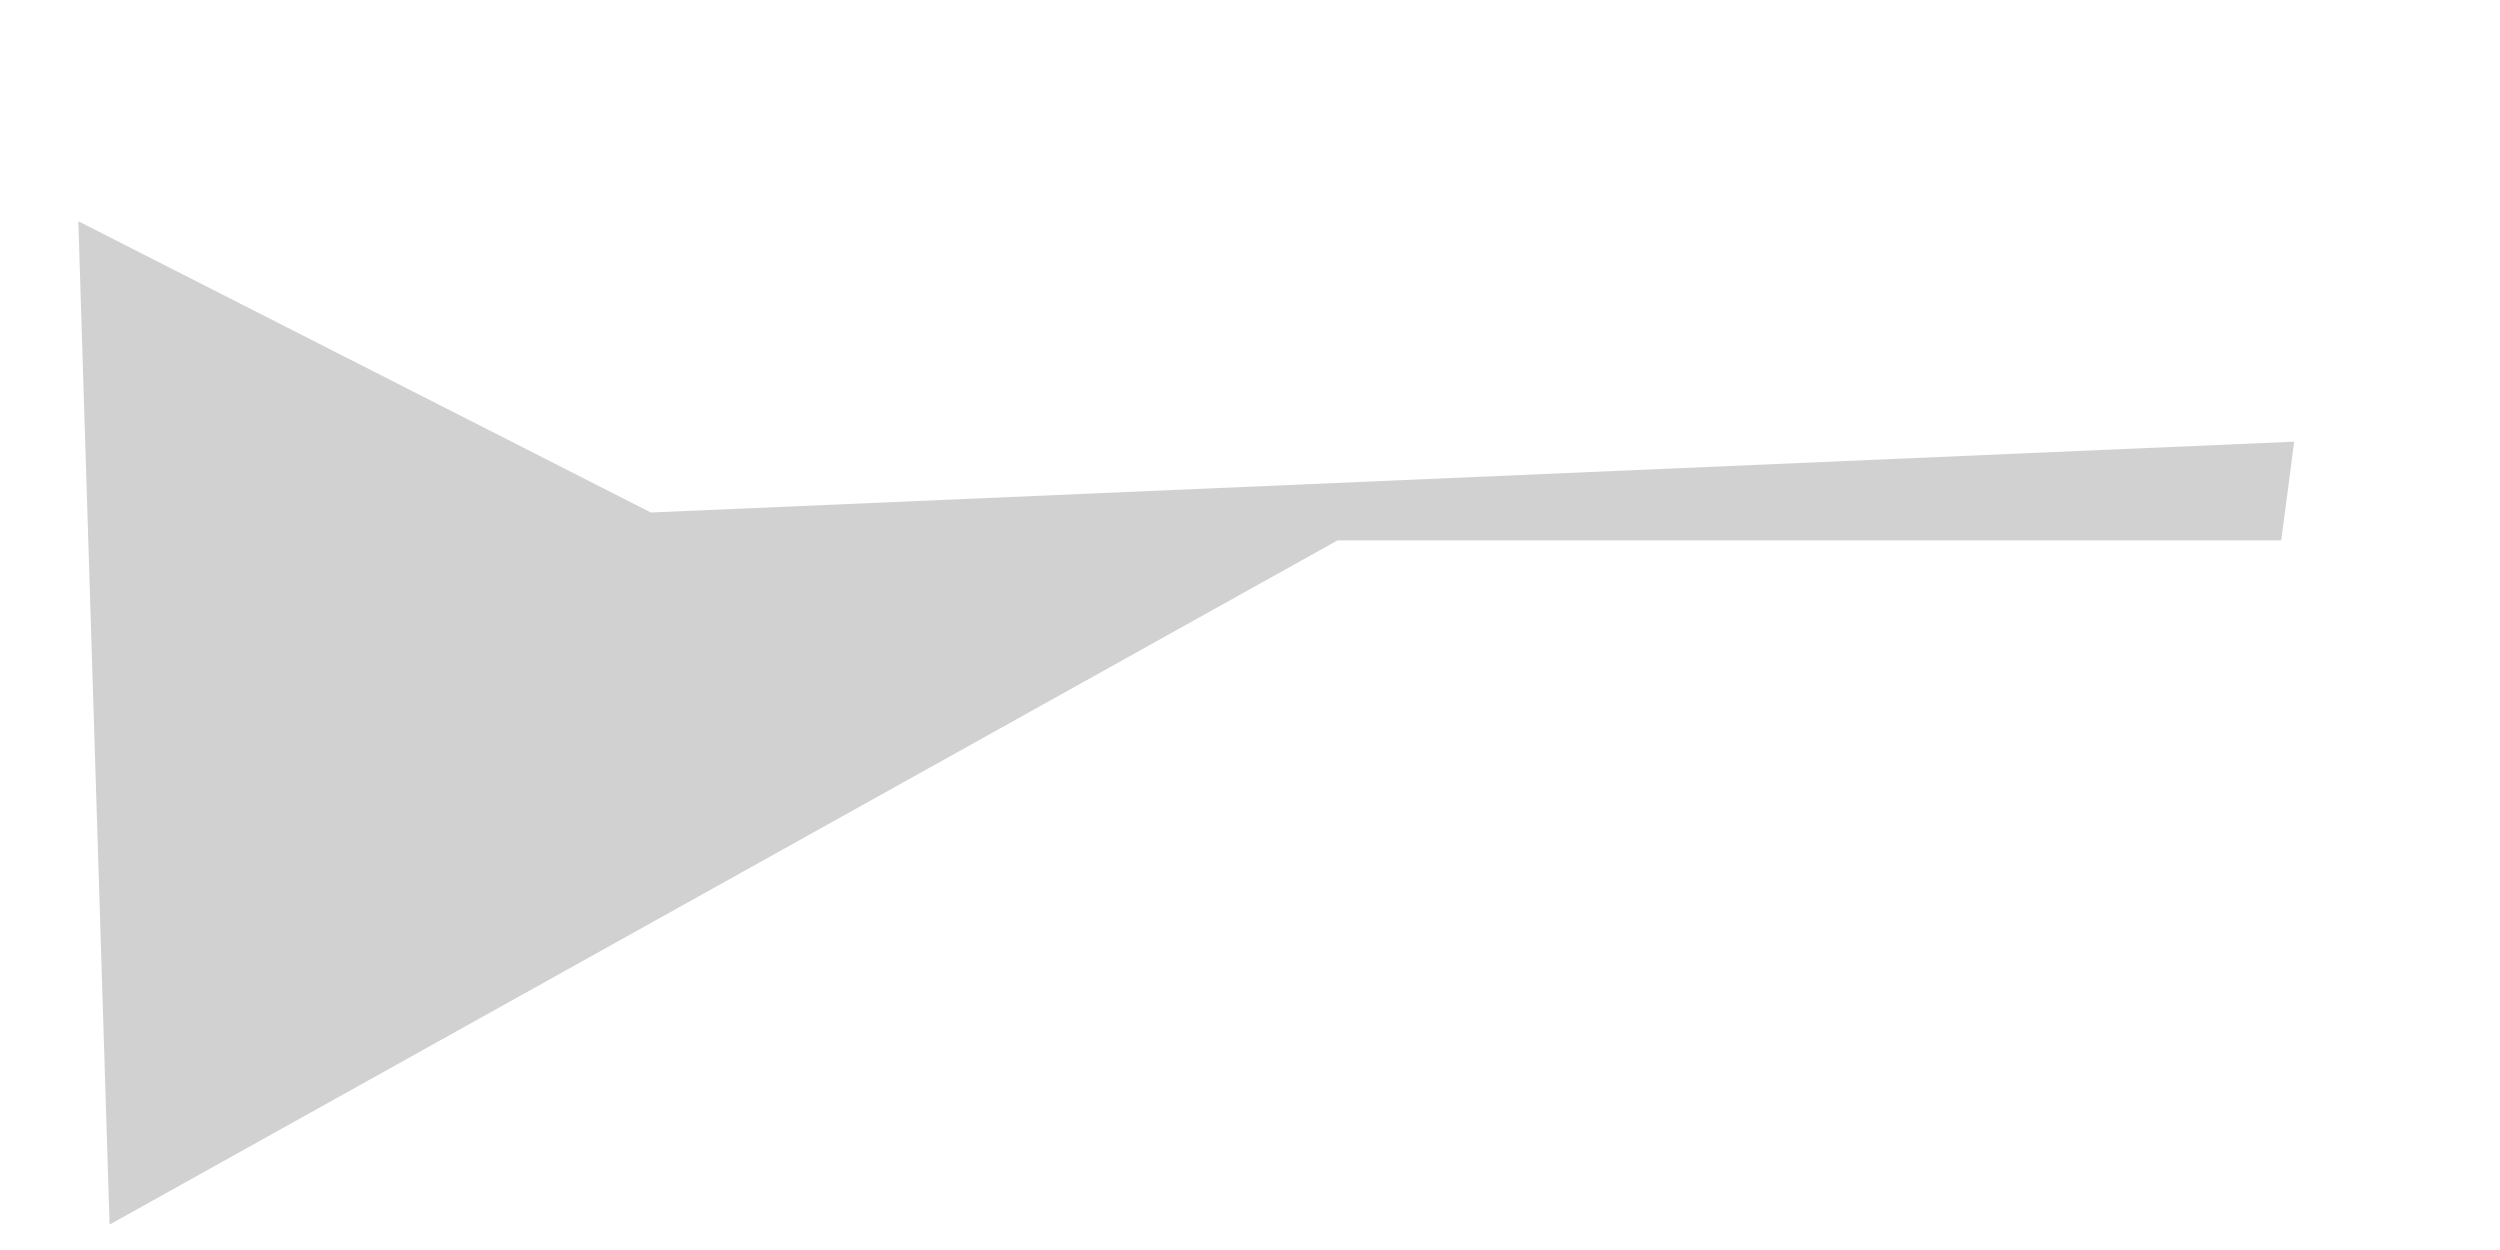 <?xml version="1.0" encoding="UTF-8"?><svg xmlns="http://www.w3.org/2000/svg" xmlns:xlink="http://www.w3.org/1999/xlink" xmlns:avocode="https://avocode.com/" id="SVGDoc" width="6px" height="3px" version="1.1" viewBox="0 0 6 3" aria-hidden="true" style="fill:url(#CerosGradient_idd595df7fd);"><defs><linearGradient class="cerosgradient" data-cerosgradient="true" id="CerosGradient_idd595df7fd" gradientUnits="userSpaceOnUse" x1="50%" y1="100%" x2="50%" y2="0%"><stop offset="0%" stop-color="#D1D1D1"/><stop offset="100%" stop-color="#D1D1D1"/></linearGradient><linearGradient/></defs><g><g><path d="M5.506,1.06v0l-3.944,0.17v0l-1.374,-0.699v0l0.075,2.408v0l2.947,-1.642v0h2.265v0z" fill="#f4a9be" fill-opacity="1" style="fill:url(#CerosGradient_idd595df7fd);"/></g></g></svg>